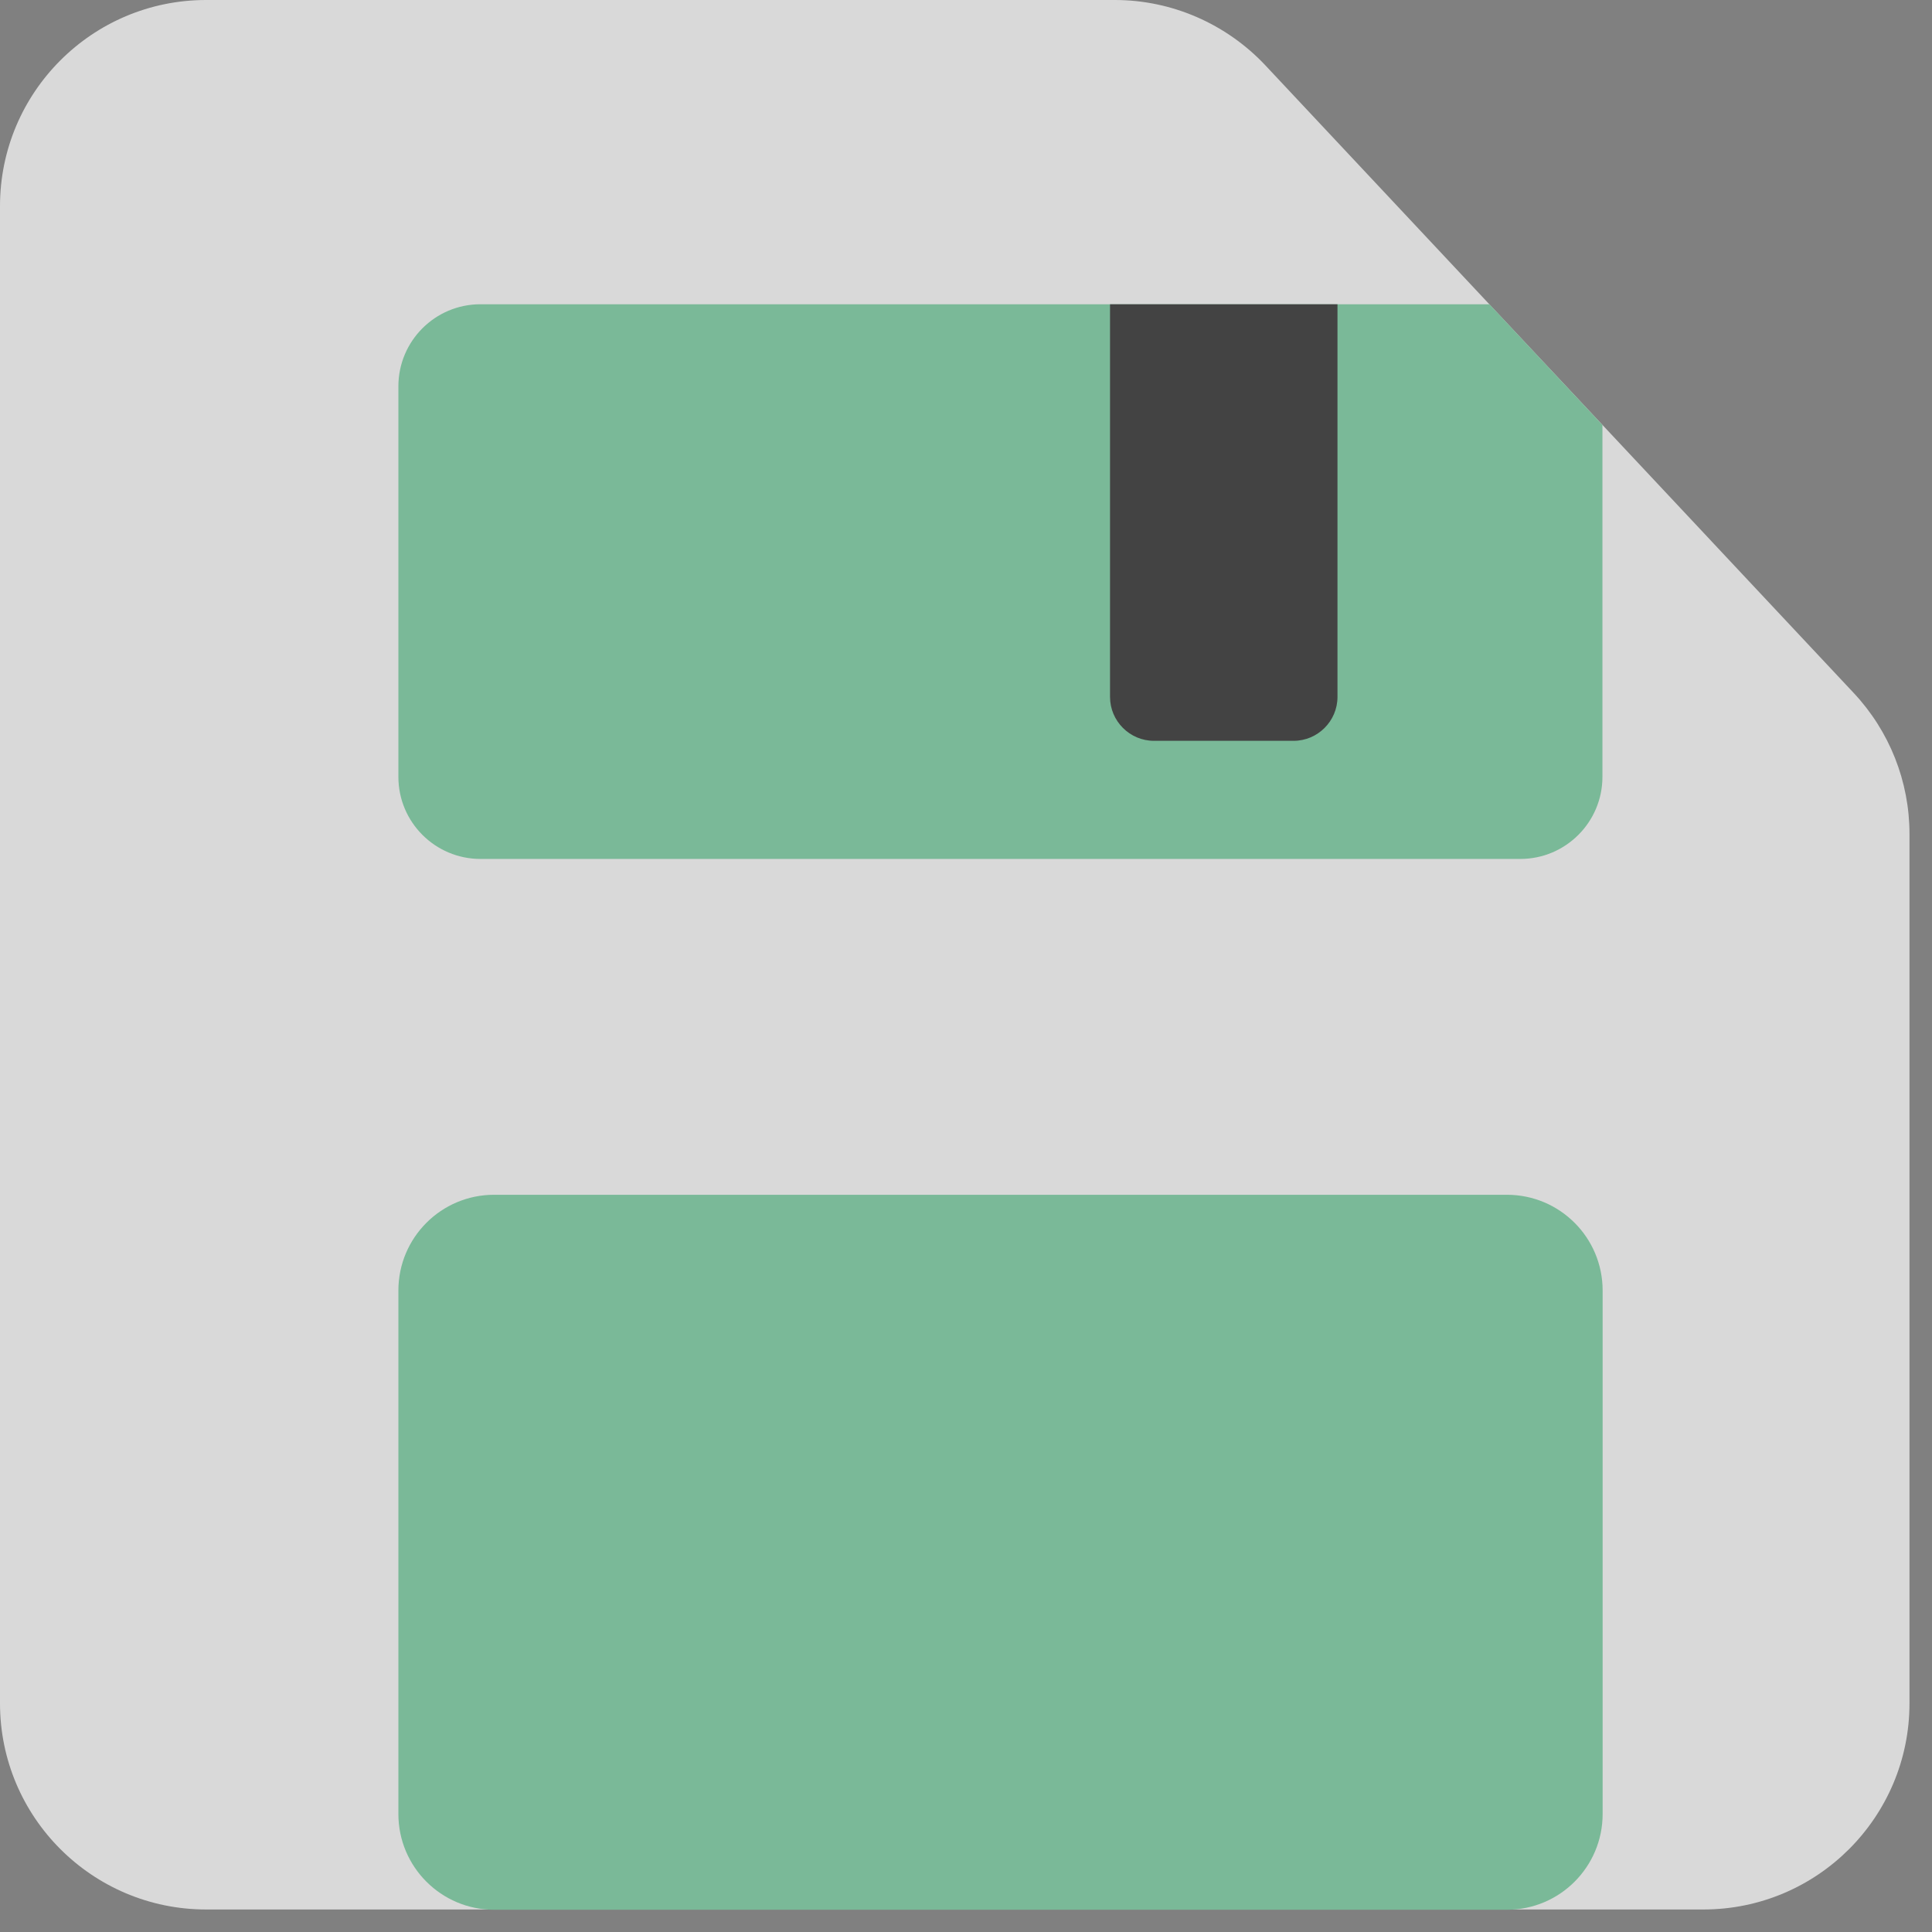<svg width="29" height="29" viewBox="0 0 29 29" fill="none" xmlns="http://www.w3.org/2000/svg">
<rect x="0" y="0" width="29" height="29" fill="#808080" stroke="none"/>
<g id="Layer 23" opacity="0.7">
<path id="Vector" d="M27.828 10.405L18.992 0.979C18.405 0.356 17.588 0 16.735 0H3.094C1.384 0 0 1.387 0 3.094V25.568C0 27.278 1.387 28.662 3.094 28.662H25.568C27.278 28.662 28.662 27.275 28.662 25.568V12.517C28.662 11.73 28.362 10.975 27.825 10.402L27.828 10.405Z" fill="white"/>
<path id="Vector_2" d="M22.619 17.934H7.417C6.623 17.934 5.98 18.577 5.98 19.371V27.229C5.98 28.022 6.623 28.666 7.417 28.666H22.619C23.413 28.666 24.056 28.022 24.056 27.229V19.371C24.056 18.577 23.413 17.934 22.619 17.934Z" fill="#77D1A2"/>
<path id="Vector_3" d="M22.356 4.567H7.212C6.53 4.567 5.98 5.12 5.98 5.799V11.661C5.98 12.343 6.534 12.893 7.212 12.893H22.82C23.502 12.893 24.053 12.339 24.053 11.661V6.379L22.356 4.567Z" fill="#77D1A2"/>
<path id="Vector_4" d="M16.662 4.567H20.076V10.461C20.076 10.824 19.779 11.12 19.417 11.12H17.321C16.959 11.12 16.662 10.824 16.662 10.461V4.567Z" fill="#292929"/>
</g>
</svg>
